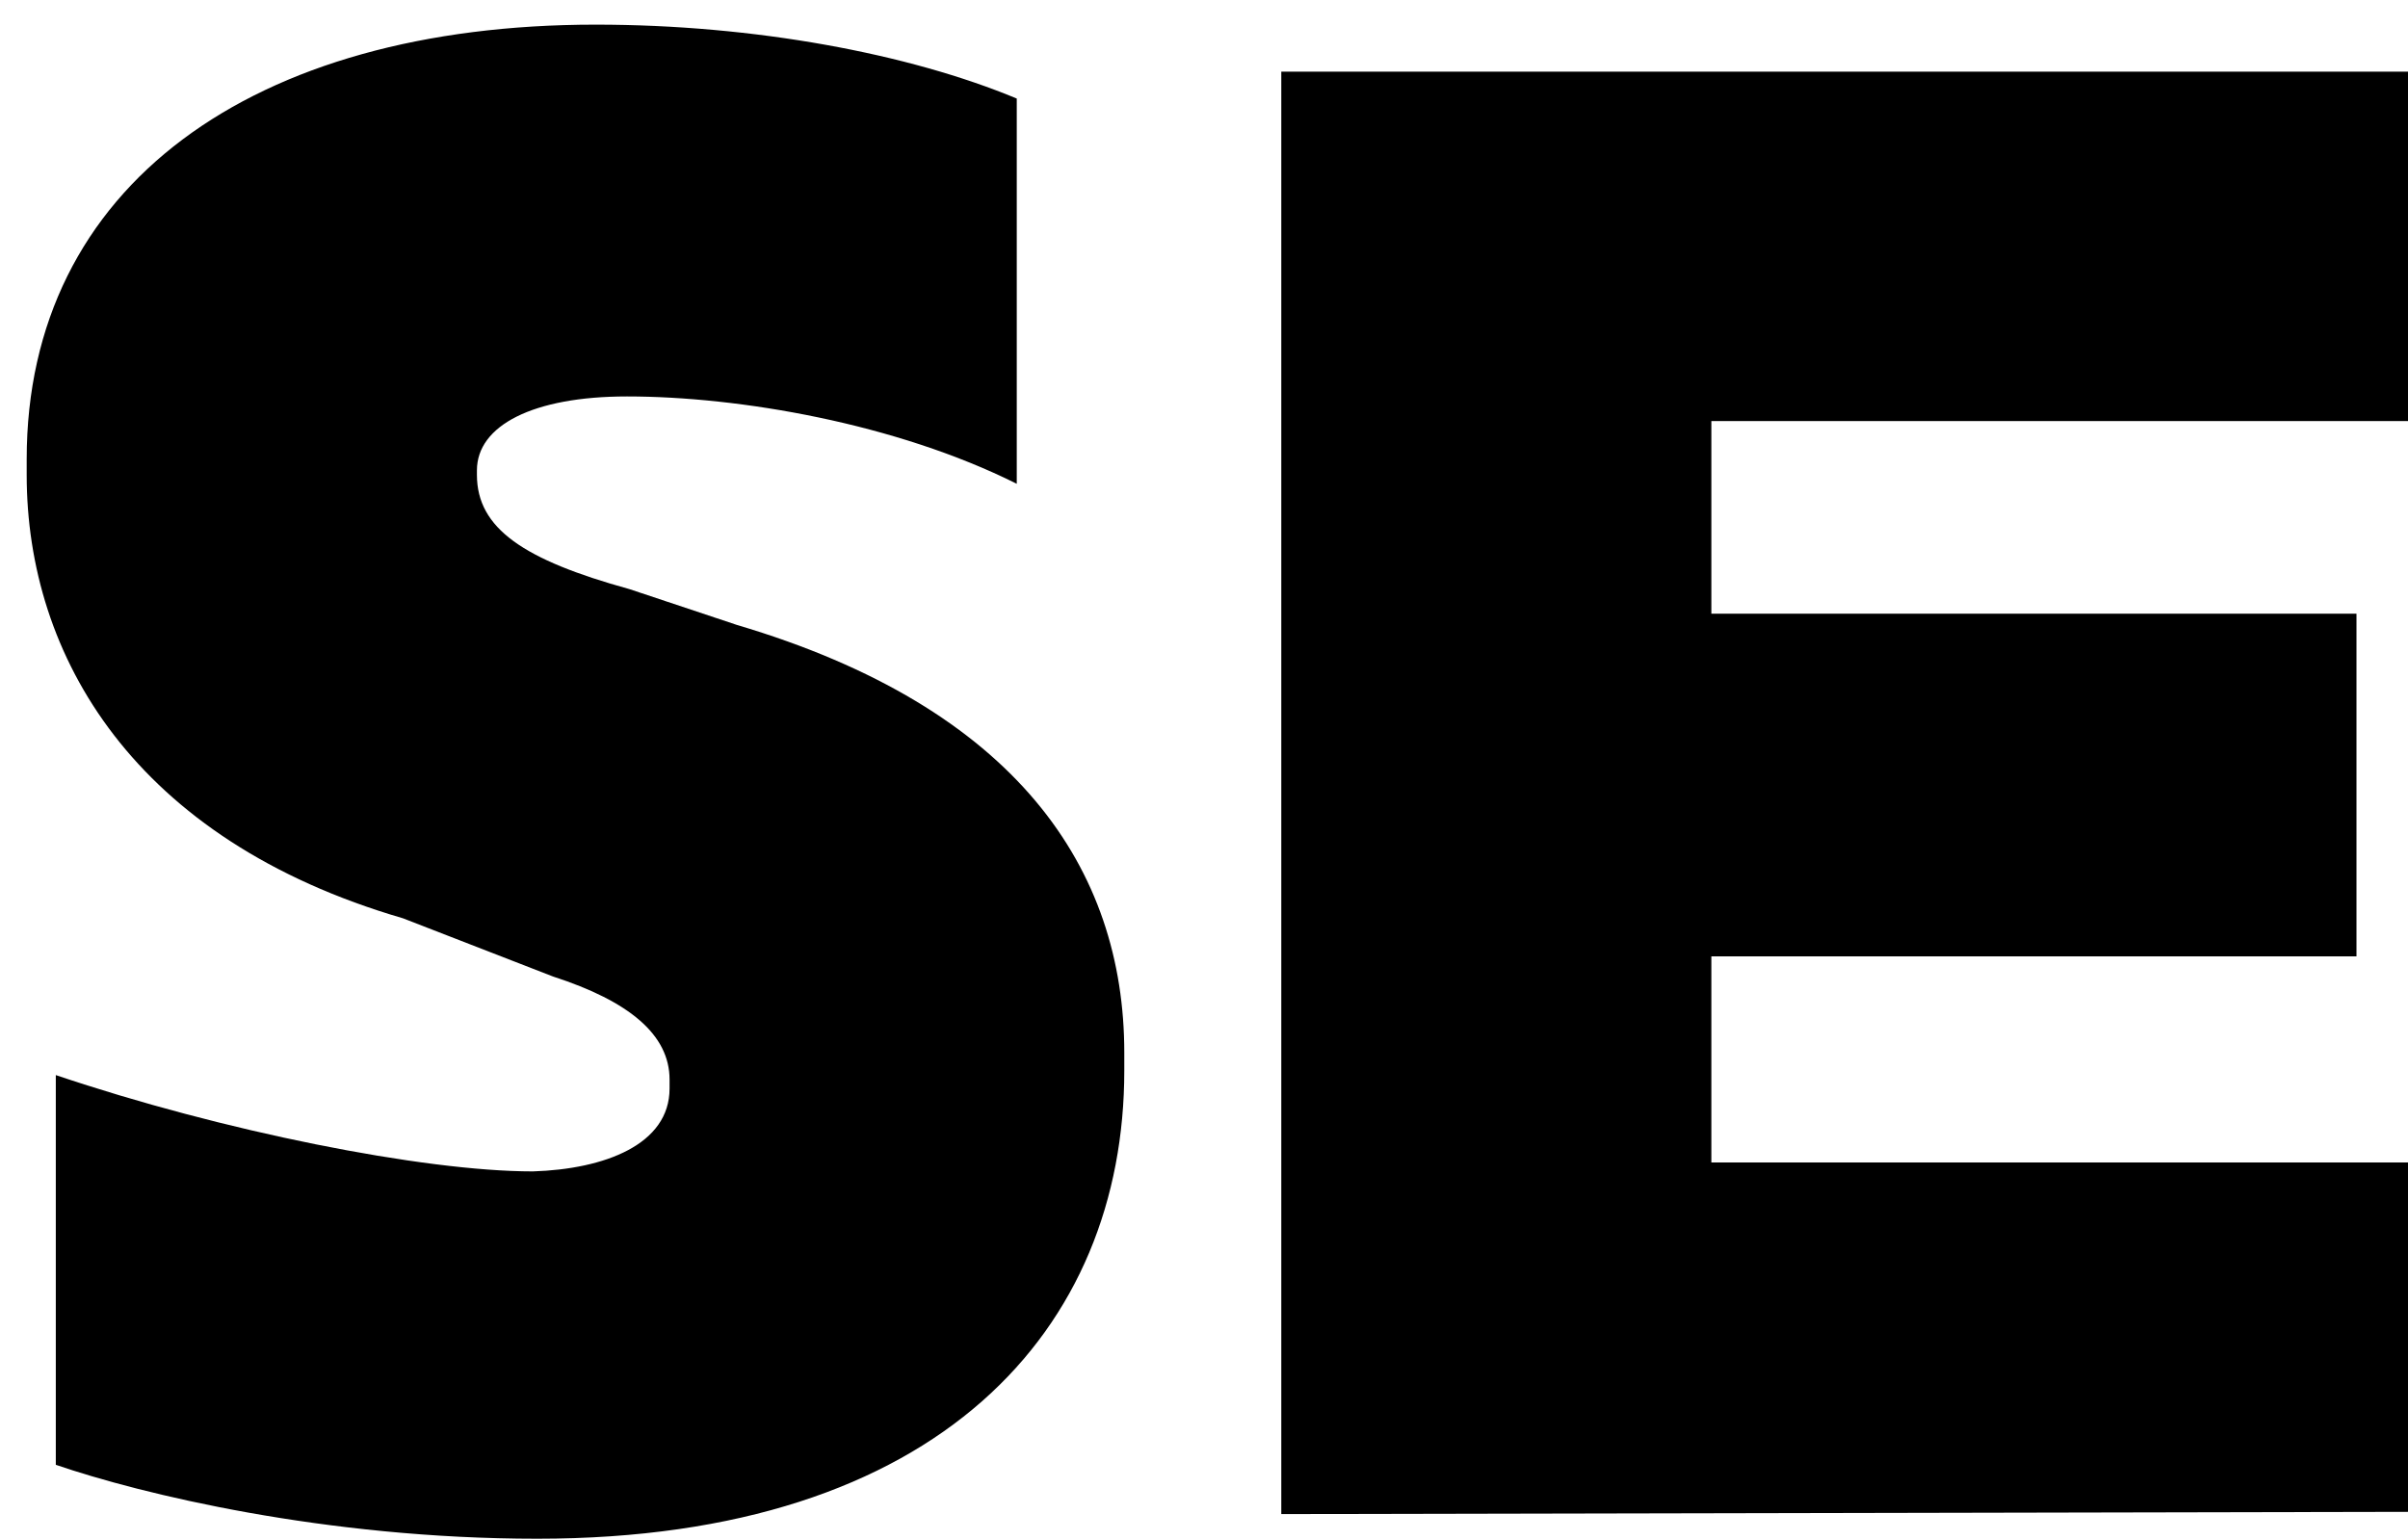 <svg xmlns="http://www.w3.org/2000/svg" width="86" height="55" viewBox="0 0 86 55" fill="none"><path d="M19.193 54.96C11.593 54.96 5.033 53.36 1.993 52.32V38.4C7.913 40.4 15.113 41.84 19.033 41.84C21.593 41.76 23.913 40.88 23.913 38.88V38.56C23.913 36.96 22.473 35.76 19.753 34.88L14.393 32.8C4.793 30 0.953 23.44 0.953 16.96V16.4C0.953 6.64 9.033 0.88 21.273 0.88C26.953 0.88 32.473 1.92 36.313 3.52V17.28C31.993 15.12 26.393 14.16 22.393 14.16C19.033 14.16 17.033 15.2 17.033 16.8V16.96C17.033 18.88 18.713 20 22.473 21.04L26.313 22.32C36.313 25.28 40.153 31.04 40.153 37.6V38.24C40.153 47.44 33.593 54.96 19.193 54.96Z" fill="black"></path><path d="M86 15.04H61.12V21.92H84.16V34.16H61.12V41.52H86V54L45.76 54.08V2.56H86V15.04Z" fill="black"></path></svg>